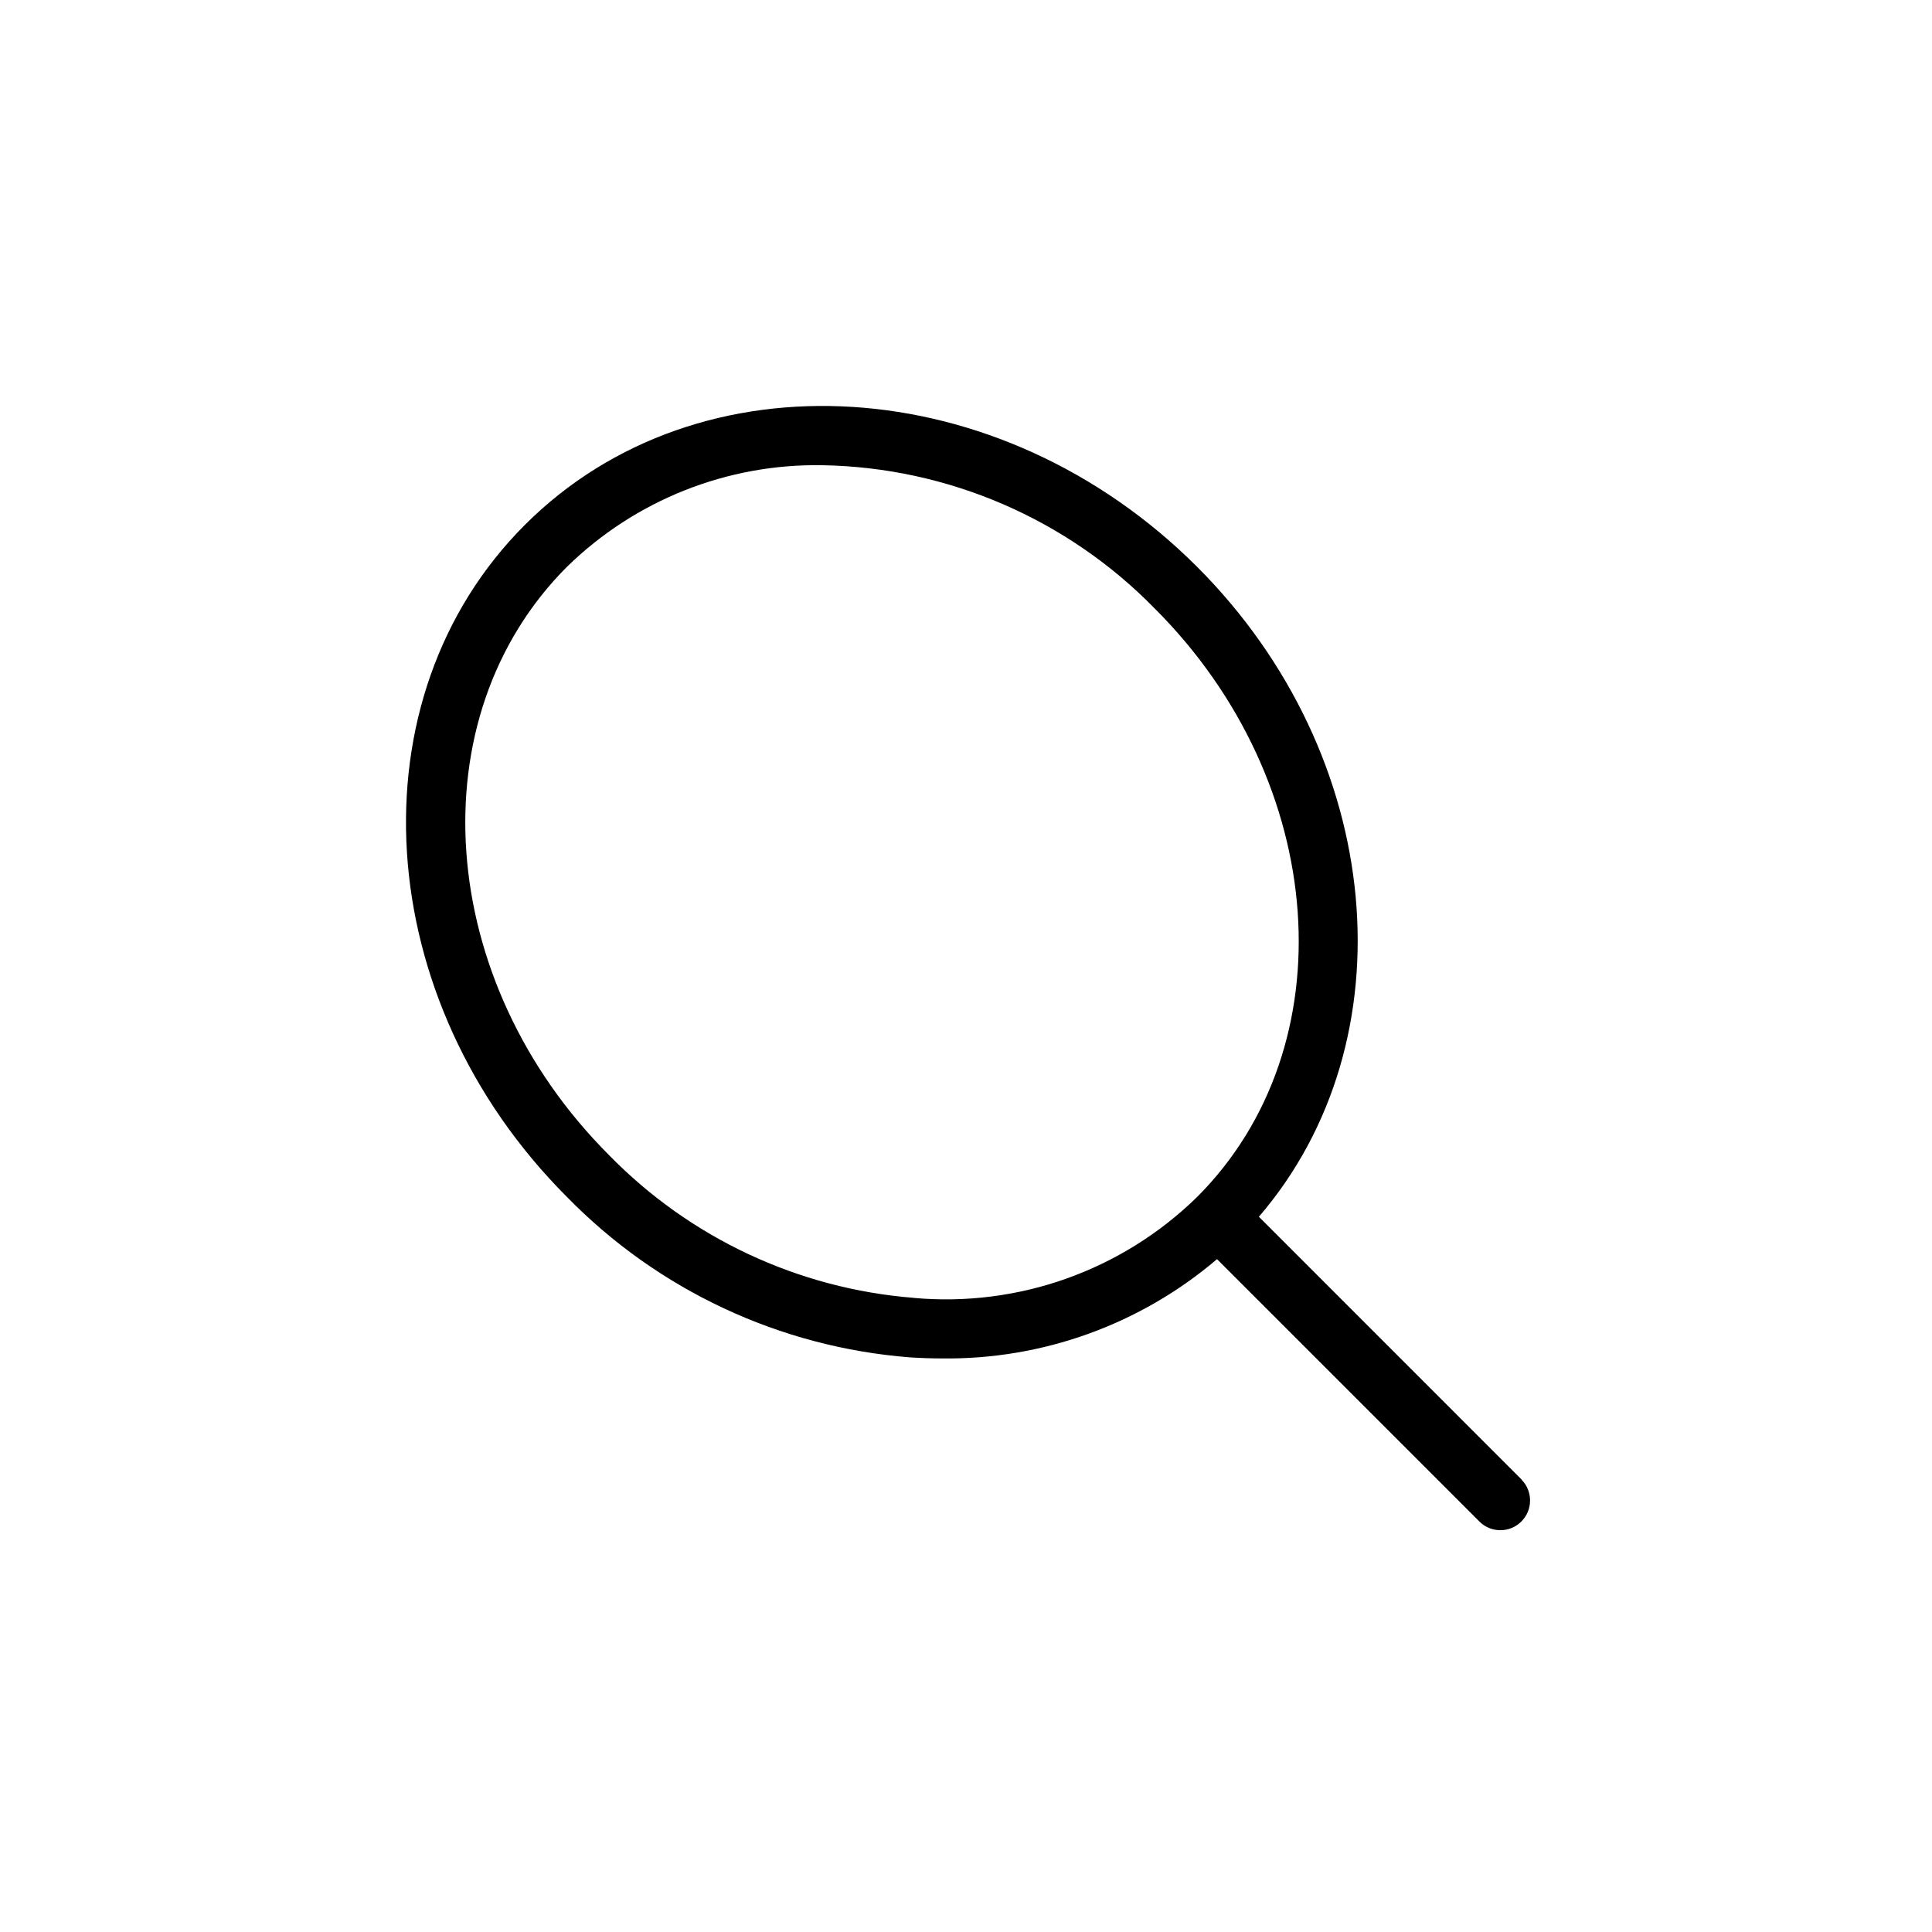 <?xml version="1.0" encoding="UTF-8"?>
<!-- Uploaded to: SVG Repo, www.svgrepo.com, Generator: SVG Repo Mixer Tools -->
<svg fill="#000000" width="800px" height="800px" version="1.1" viewBox="144 144 512 512" xmlns="http://www.w3.org/2000/svg">
 <path d="m547.27 536.12-69.652-69.668c40.18-46.711 33.66-122.17-16.375-172.24-52.191-52.16-132.09-57.152-178.14-11.117-46.051 46.035-41.027 125.95 11.148 178.11 24.133 24.703 56.414 39.809 90.844 42.508 2.867 0.188 5.715 0.285 8.551 0.285h-0.004c26.68 0.34 52.574-9.008 72.879-26.309l69.621 69.621c3.09 2.984 8 2.941 11.035-0.098 3.035-3.035 3.078-7.945 0.098-11.035zm-161.12-48.176c-30.617-2.418-59.316-15.867-80.77-37.848-46.035-46.035-51.027-115.94-11.148-155.87h0.004c18.055-17.672 42.438-27.375 67.699-26.938 33.258 0.566 64.945 14.25 88.168 38.066 46.035 46.035 51.027 115.95 11.133 155.87h-0.004c-19.91 19.477-47.359 29.246-75.098 26.734z"/>
</svg>